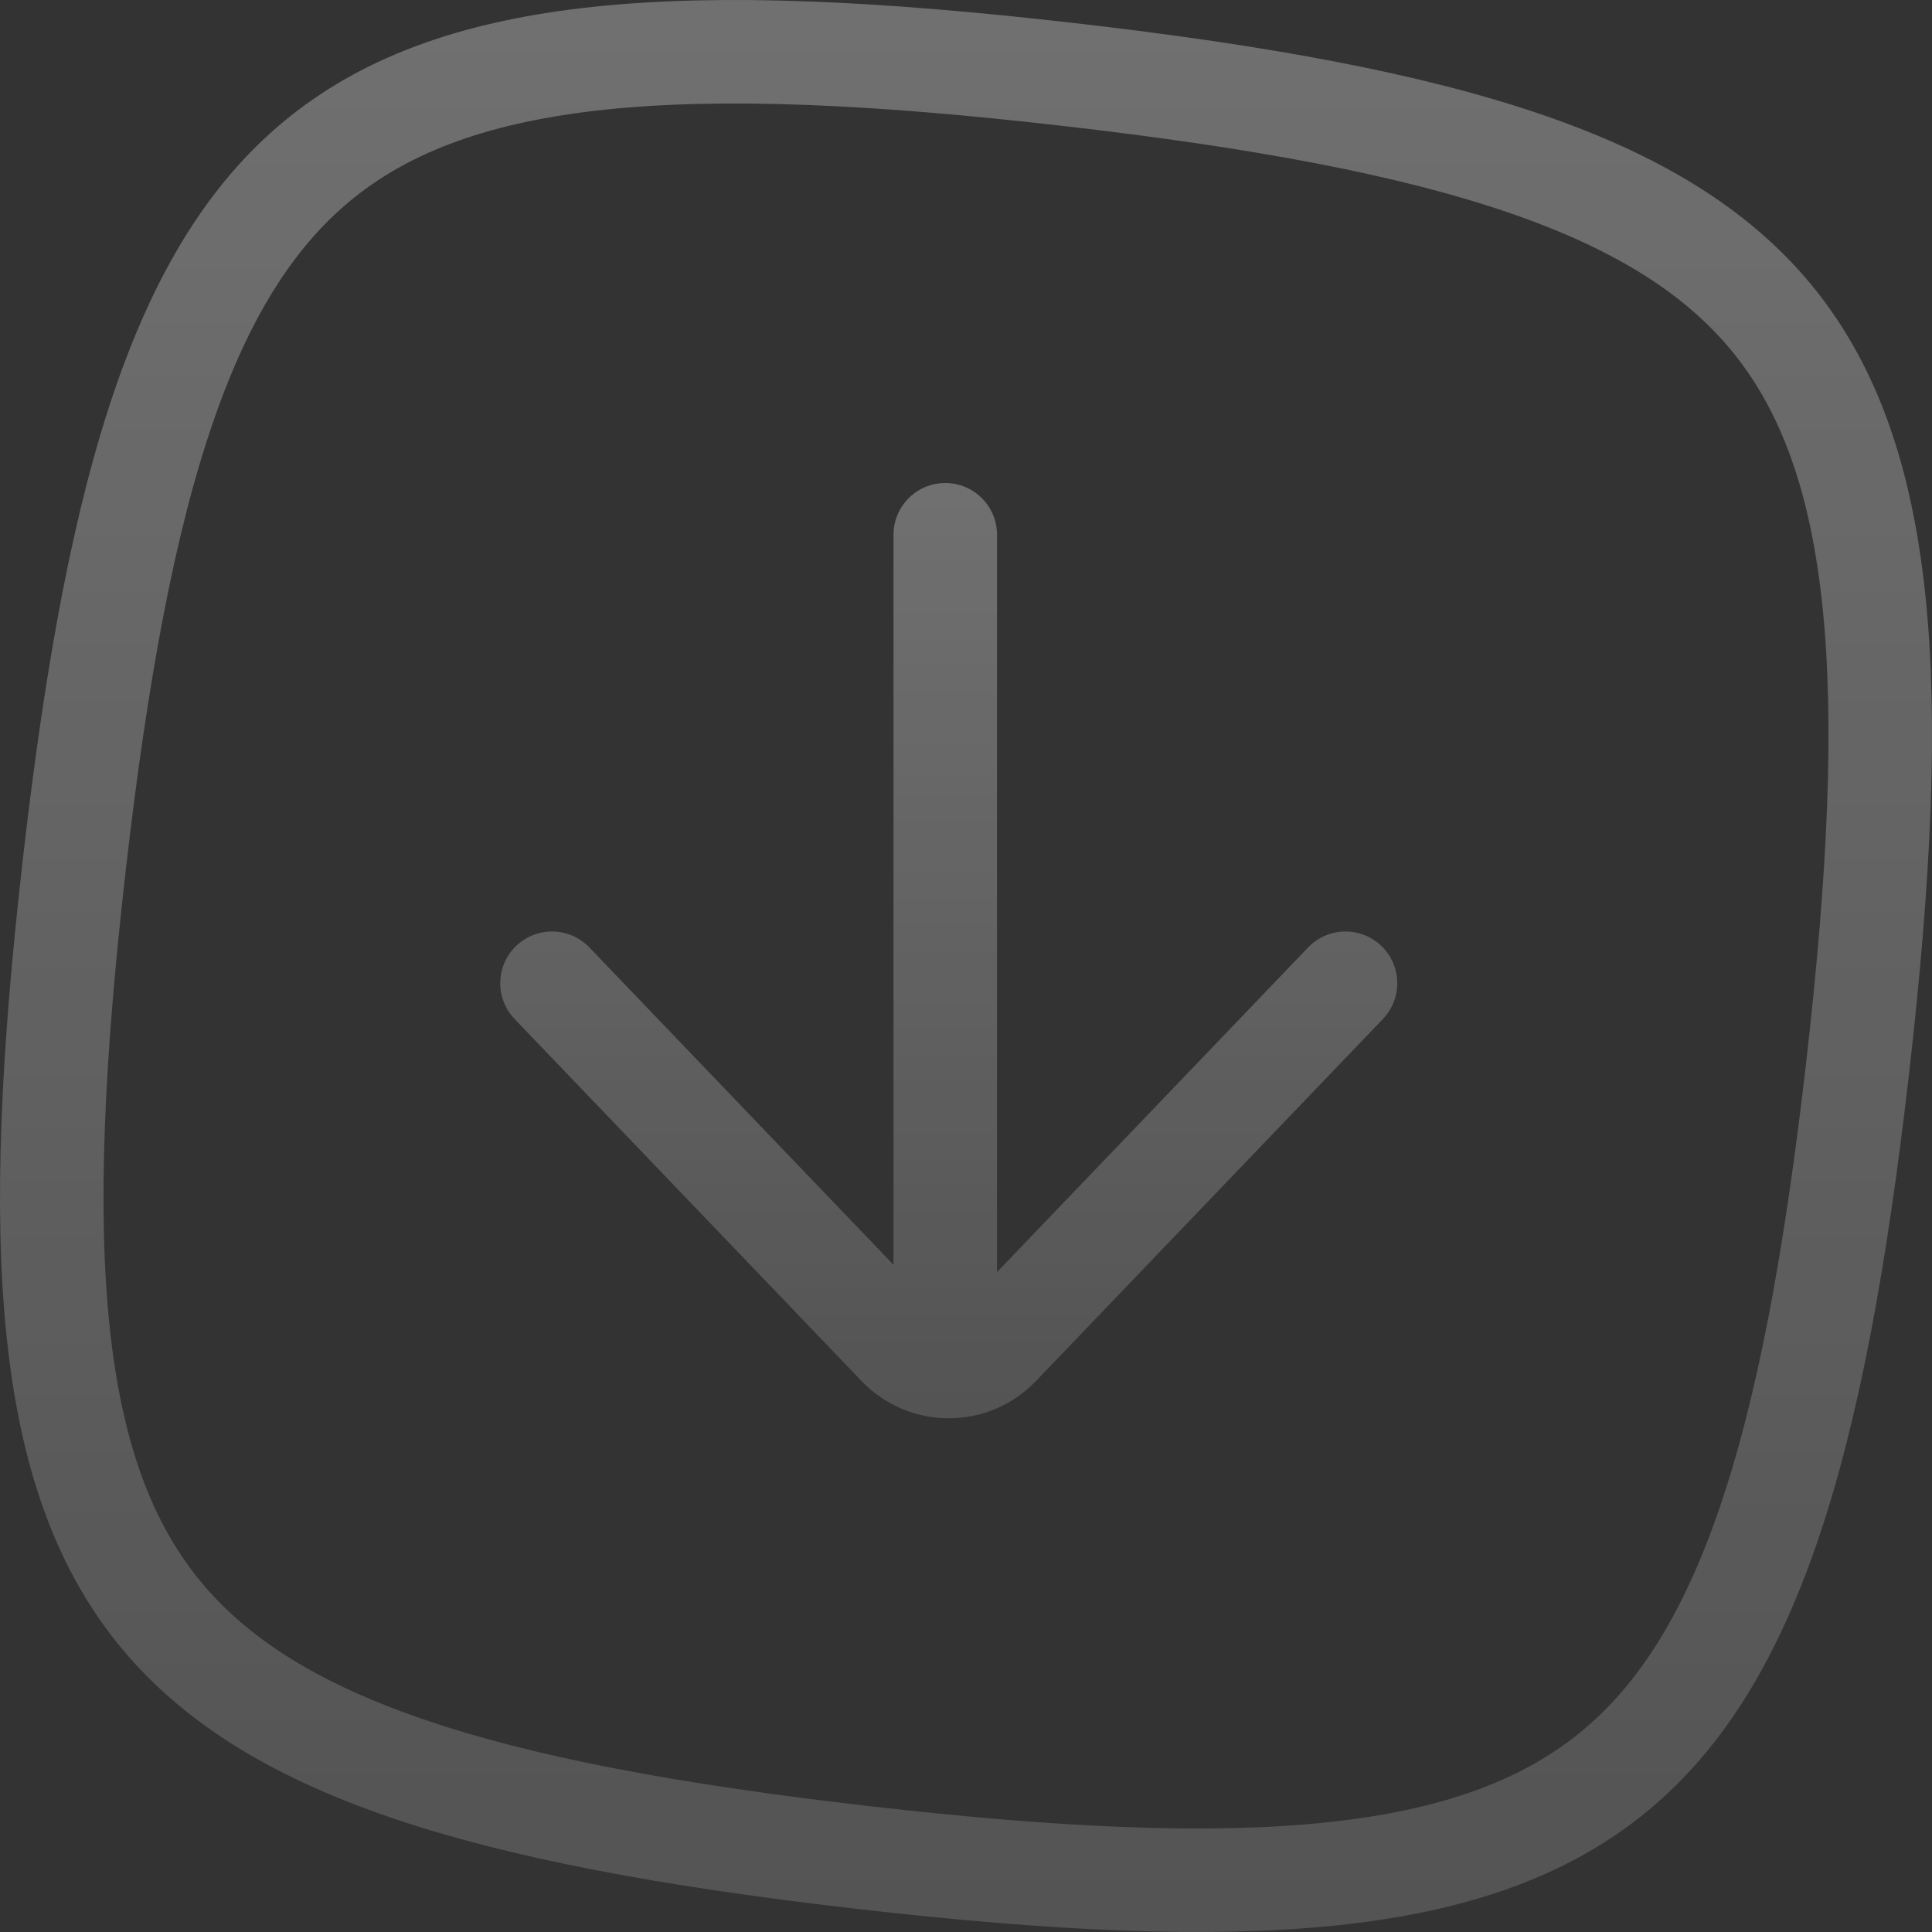 <svg width="56" height="56" viewBox="0 0 56 56" fill="none" xmlns="http://www.w3.org/2000/svg">
    <rect x="0" y="0" width="56" height="56" fill="#333333" stroke="none"/>
    <path d="M30.964 2.158L30.964 2.158C36.557 2.799 40.915 3.604 44.285 4.768C47.637 5.927 49.921 7.412 51.468 9.36C53.016 11.308 53.944 13.869 54.315 17.397C54.686 20.942 54.484 25.37 53.843 30.963C53.201 36.556 52.395 40.915 51.231 44.284C50.071 47.637 48.587 49.92 46.638 51.468C44.69 53.015 42.13 53.944 38.602 54.315C35.056 54.686 30.629 54.484 25.035 53.843C19.442 53.201 15.084 52.395 11.715 51.23C8.362 50.071 6.079 48.587 4.532 46.638C2.984 44.69 2.055 42.13 1.685 38.601C1.314 35.056 1.516 30.628 2.157 25.035C2.799 19.442 3.604 15.084 4.769 11.714C5.928 8.362 7.413 6.079 9.361 4.531C11.31 2.984 13.87 2.055 17.398 1.685C20.944 1.314 25.371 1.516 30.964 2.158Z" stroke="url(#paint0_linear_594_16542)" stroke-width="3"/>
    <path fill-rule="evenodd" clip-rule="evenodd" d="M28.899 15.5C28.899 14.672 28.227 14 27.399 14C26.57 14 25.899 14.672 25.899 15.5L25.899 36.661L17.083 27.462C16.51 26.864 15.56 26.844 14.962 27.417C14.364 27.99 14.344 28.94 14.917 29.538L24.973 40.031C26.351 41.469 28.649 41.469 30.027 40.031L40.083 29.538C40.656 28.94 40.636 27.99 40.038 27.417C39.44 26.844 38.49 26.864 37.917 27.462L28.899 36.872L28.899 15.5Z" fill="url(#paint1_linear_594_16542)"/>
    <defs>
        <linearGradient id="paint0_linear_594_16542" x1="28" y1="0" x2="28.011" y2="59.559" gradientUnits="userSpaceOnUse">
            <stop stop-color="white" stop-opacity="0.3"/>
            <stop offset="1" stop-color="white" stop-opacity="0.15"/>
        </linearGradient>
        <linearGradient id="paint1_linear_594_16542" x1="27.5" y1="14" x2="27.506" y2="42.833" gradientUnits="userSpaceOnUse">
            <stop stop-color="white" stop-opacity="0.3"/>
            <stop offset="1" stop-color="white" stop-opacity="0.15"/>
        </linearGradient>
    </defs>
</svg>
